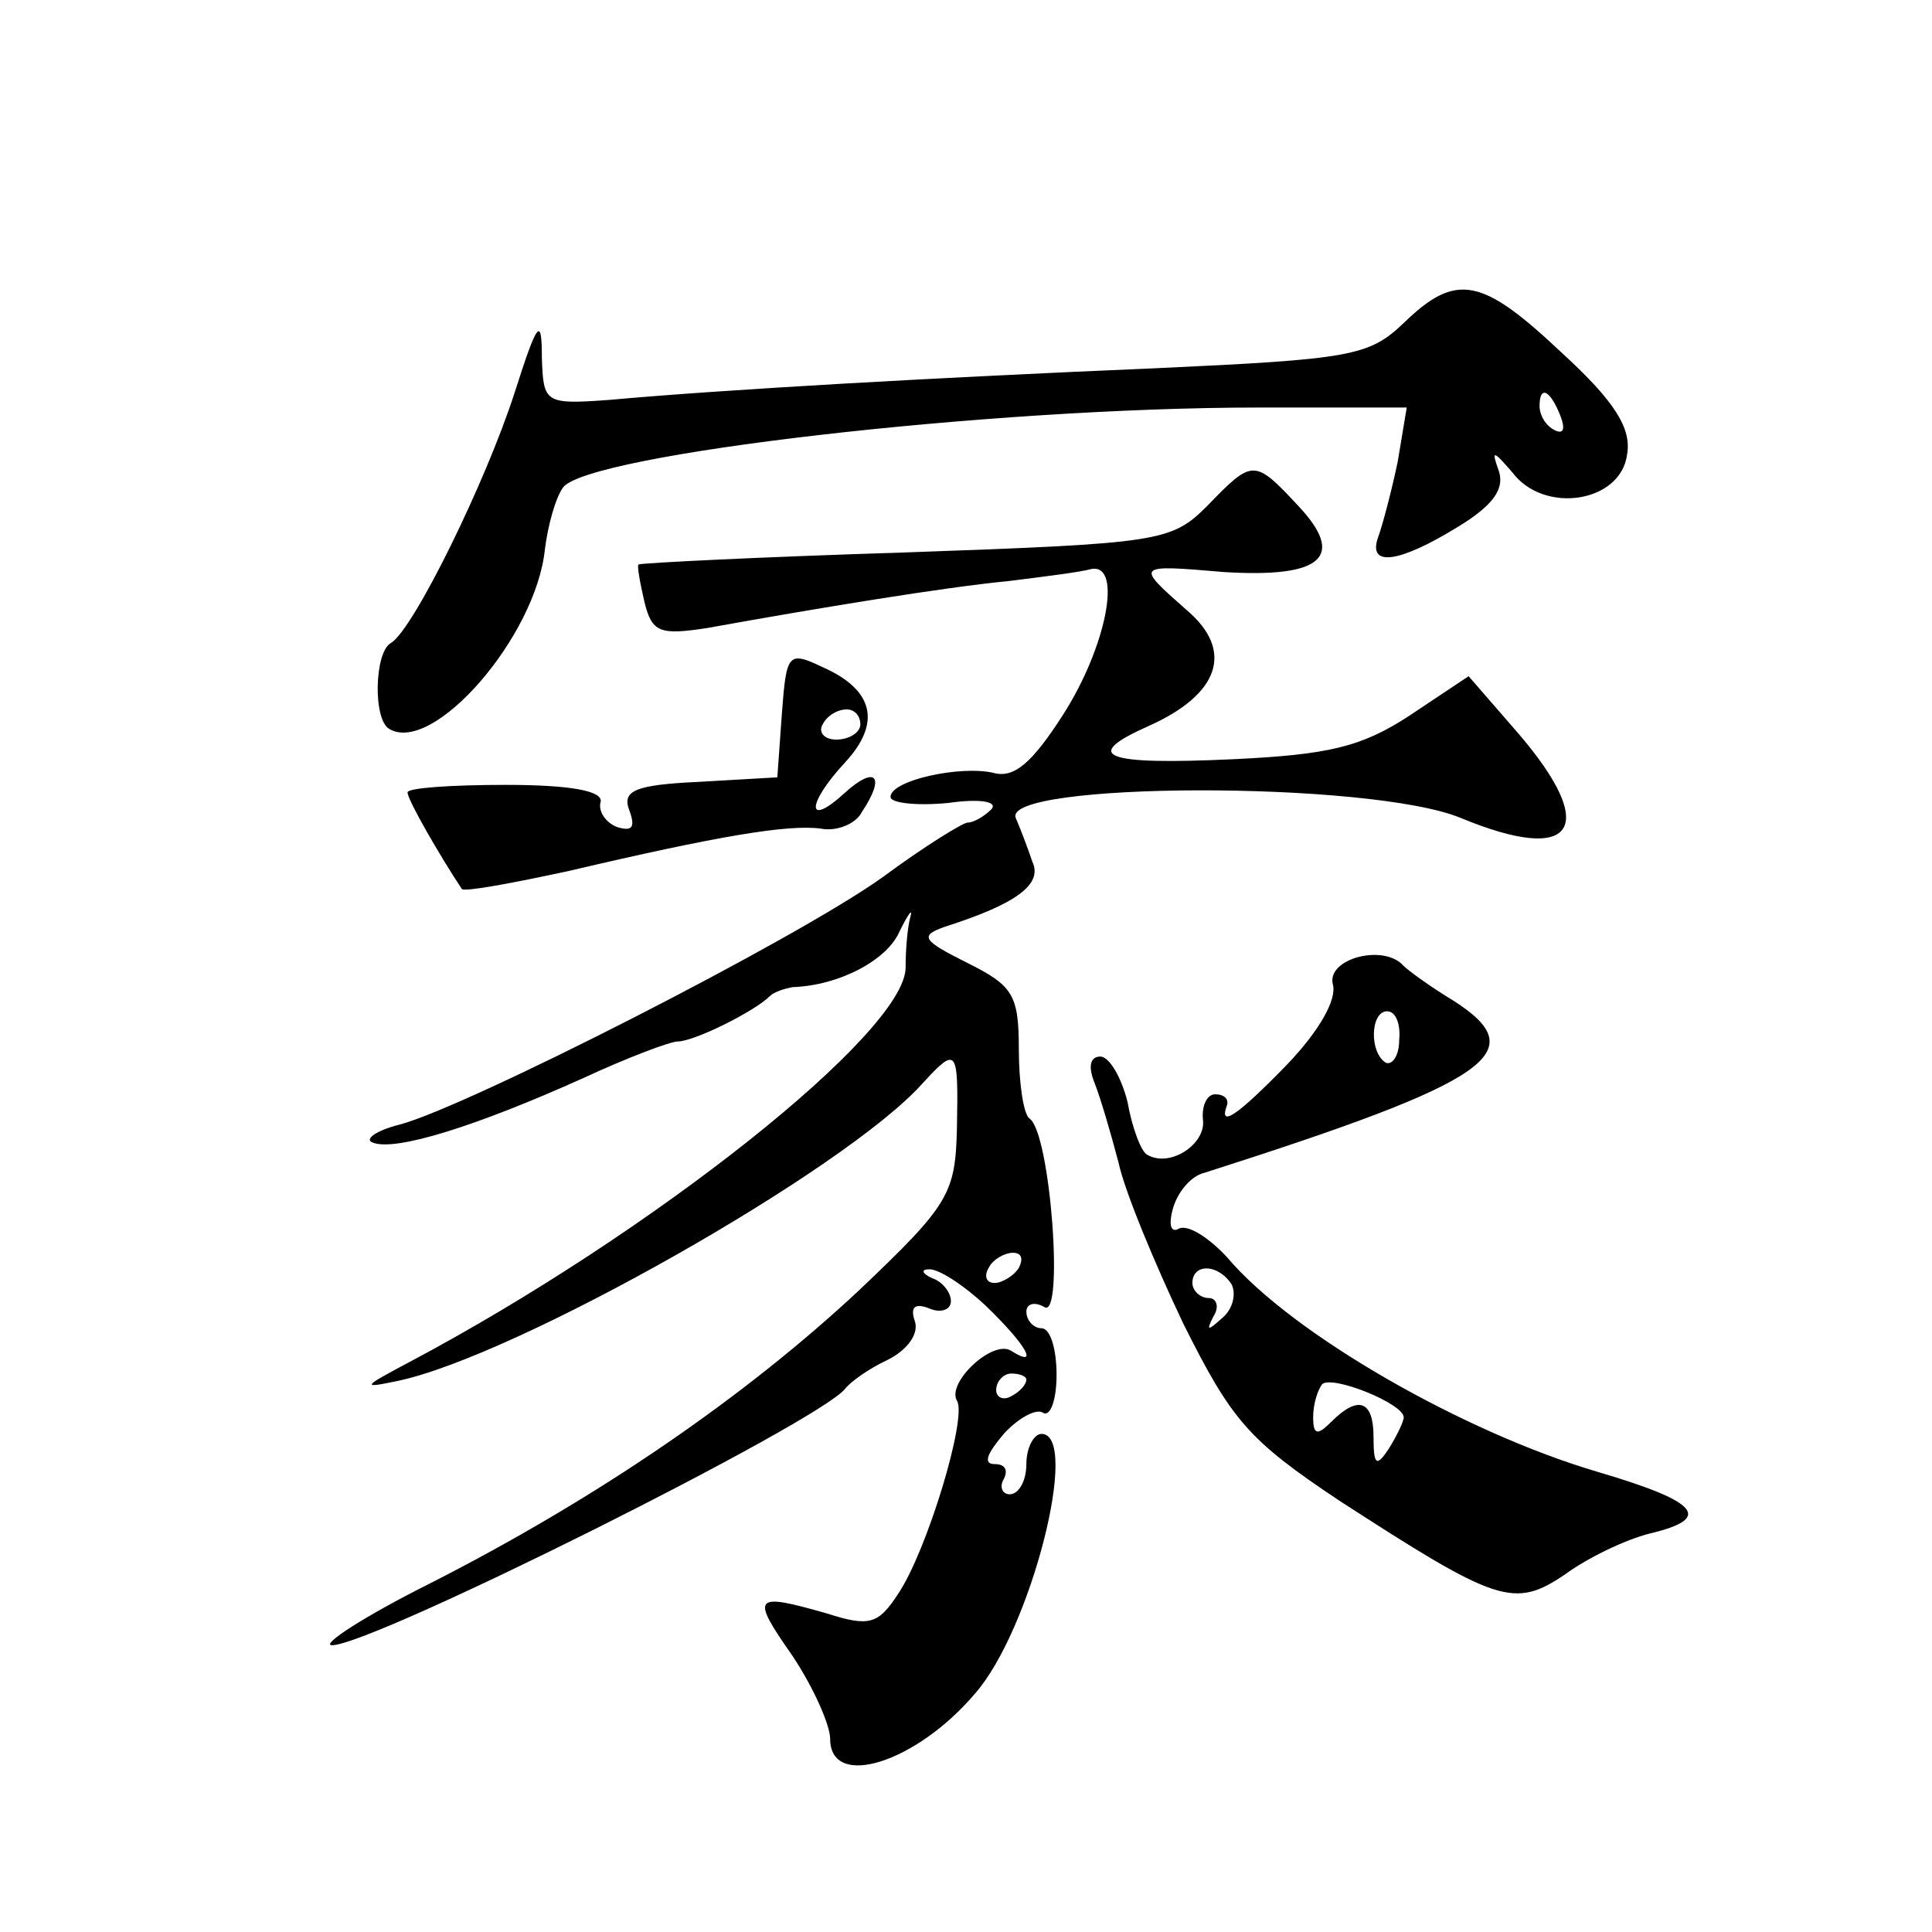 <?xml version="1.0" standalone="no"?>
<!DOCTYPE svg PUBLIC "-//W3C//DTD SVG 20010904//EN"
 "http://www.w3.org/TR/2001/REC-SVG-20010904/DTD/svg10.dtd">
<svg version="1.0" xmlns="http://www.w3.org/2000/svg"
 width="128pt" height="128pt" viewBox="0 0 128 128"
 preserveAspectRatio="xMidYMid meet">
<g transform="translate(0,128) scale(0.1,-0.1)"
fill="#0" stroke="none">
<path d="M930 1066 c-23 -22 -35 -24 -165 -30 -142 -6 -285 -14 -362 -21 -42 -3
-43 -2 -44 28 0 28 -3 24 -18 -23 -19 -59 -67 -157 -82 -166 -11 -6 -12 -51 -1
-57 29 -17 97 61 103 119 2 16 7 34 12 41 16 22 282 53 461 53 l98 0 -6 -36 c-4
-19 -10 -42 -13 -50 -7 -20 14 -17 53 7 23 14 31 25 27 37 -5 14 -4 14 9 -1 21
-28 72 -20 76 12 3 17 -8 35 -43 67 -53 50 -70 54 -105 20z m104 -62 c3 -8 2 -12
-4 -9 -6 3 -10 10 -10 16 0 14 7 11 14 -7z M800 945 c-24 -24 -31 -25 -200 -31
-96 -3 -176 -7 -177 -8 -1 -1 1 -12 4 -25 5 -20 10 -22 42 -17 72 13 157 27 199
31 24 3 48 6 55 8 21 4 10 -52 -19 -97 -20 -31 -32 -42 -46 -38 -22 5 -68 -5 -68
-16 0 -4 17 -6 38 -4 21 3 33 1 29 -4 -5 -5 -12 -9 -16 -9 -3 0 -29 -16 -56 -36
-57 -41 -275 -152 -320 -164 -16 -4 -24 -10 -18 -12 15 -6 69 11 140 43 28 13 57
24 62 24 11 0 51 20 61 30 3 3 10 5 15 6 31 1 63 18 71 37 6 12 9 16 7 9 -2 -8
-3 -22 -3 -33 0 -43 -168 -176 -328 -261 -32 -17 -33 -18 -9 -13 78 16 297 140
348 197 23 25 24 24 23 -29 -1 -44 -5 -51 -65 -108 -75 -70 -172 -137 -284 -194
-44 -22 -73 -41 -65 -41 27 0 323 148 340 170 3 4 15 13 28 19 14 7 21 18 18 26
-3 9 0 12 10 8 7 -3 14 -1 14 5 0 6 -6 13 -12 15 -7 3 -8 6 -3 6 6 1 23 -10 38
-24 27 -26 36 -42 17 -30 -12 8 -43 -21 -36 -33 7 -11 -20 -100 -39 -128 -13 -20
-19 -22 -47 -13 -49 14 -51 12 -23 -28 14 -21 25 -46 25 -55 0 -34 57 -16 96 30
37 42 70 172 44 172 -5 0 -10 -9 -10 -20 0 -11 -5 -20 -11 -20 -5 0 -7 5 -4 10
3 6 1 10 -6 10 -8 0 -5 7 6 20 10 11 22 17 26 14 5 -3 9 9 9 25 0 17 -4 31 -10
31 -5 0 -10 5 -10 11 0 5 5 7 12 3 13 -8 4 116 -10 125 -4 3 -7 24 -7 46 0 36 -4
42 -34 57 -30 15 -32 18 -15 24 47 15 65 28 58 43 -3 9 -8 22 -11 29 -10 24 235
25 295 0 75 -31 92 -7 38 56 l-33 38 -39 -26 c-32 -21 -54 -26 -117 -29 -86 -4
-101 2 -56 22 47 21 57 50 25 77 -34 30 -34 30 25 25 65 -4 81 10 49 44 -29 31
-30 31 -60 0z m-125 -505 c-3 -5 -11 -10 -16 -10 -6 0 -7 5 -4 10 3 6 11 10 16
10 6 0 7 -4 4 -10z m5 -74 c0 -3 -4 -8 -10 -11 -5 -3 -10 -1 -10 4 0 6 5 11 10
11 6 0 10 -2 10 -4z M518 807 l-3 -42 -52 -3 c-43 -2 -51 -6 -46 -19 4 -11 2 -14
-8 -11 -8 3 -13 11 -11 17 1 7 -20 11 -63 11 -36 0 -65 -2 -65 -5 0 -5 22 -43 36
-64 2 -2 34 4 71 12 98 23 145 31 167 28 10 -2 23 3 27 11 16 24 9 31 -11 13 -26
-24 -26 -8 0 20 24 26 19 48 -15 63 -23 11 -24 9 -27 -31z m52 -7 c0 -5 -7 -10
-16 -10 -8 0 -12 5 -9 10 3 6 10 10 16 10 5 0 9 -4 9 -10z M883 628 c3 -10 -9 -31
-30 -53 -33 -34 -46 -43 -40 -27 1 4 -2 7 -8 7 -5 0 -9 -7 -8 -17 2 -16 -22 -32
-37 -23 -4 2 -10 18 -13 35 -4 16 -12 30 -18 30 -7 0 -8 -7 -4 -17 4 -10 11 -34
16 -53 4 -19 24 -67 43 -107 32 -64 43 -77 103 -117 105 -68 116 -72 150 -49 15
11 40 23 56 27 42 10 33 21 -35 41 -88 26 -202 91 -245 142 -12 13 -26 22 -32 19
-5 -3 -7 2 -4 13 3 11 12 22 21 24 191 61 218 80 165 114 -15 9 -30 20 -33 23 -13
15 -51 5 -47 -12z m44 -37 c0 -11 -5 -17 -9 -15 -11 7 -10 34 1 34 6 0 9 -9 8 -19z
m-111 -162 c3 -6 1 -16 -6 -22 -10 -9 -11 -9 -6 1 4 6 2 12 -3 12 -6 0 -11 5 -11
10 0 13 17 13 26 -1z m114 -88 c0 -3 -5 -13 -10 -21 -8 -12 -10 -11 -10 8 0 24
-10 28 -28 10 -9 -9 -12 -9 -12 3 0 9 3 18 6 22 7 6 54 -13 54 -22z"/>
</g>
</svg>
